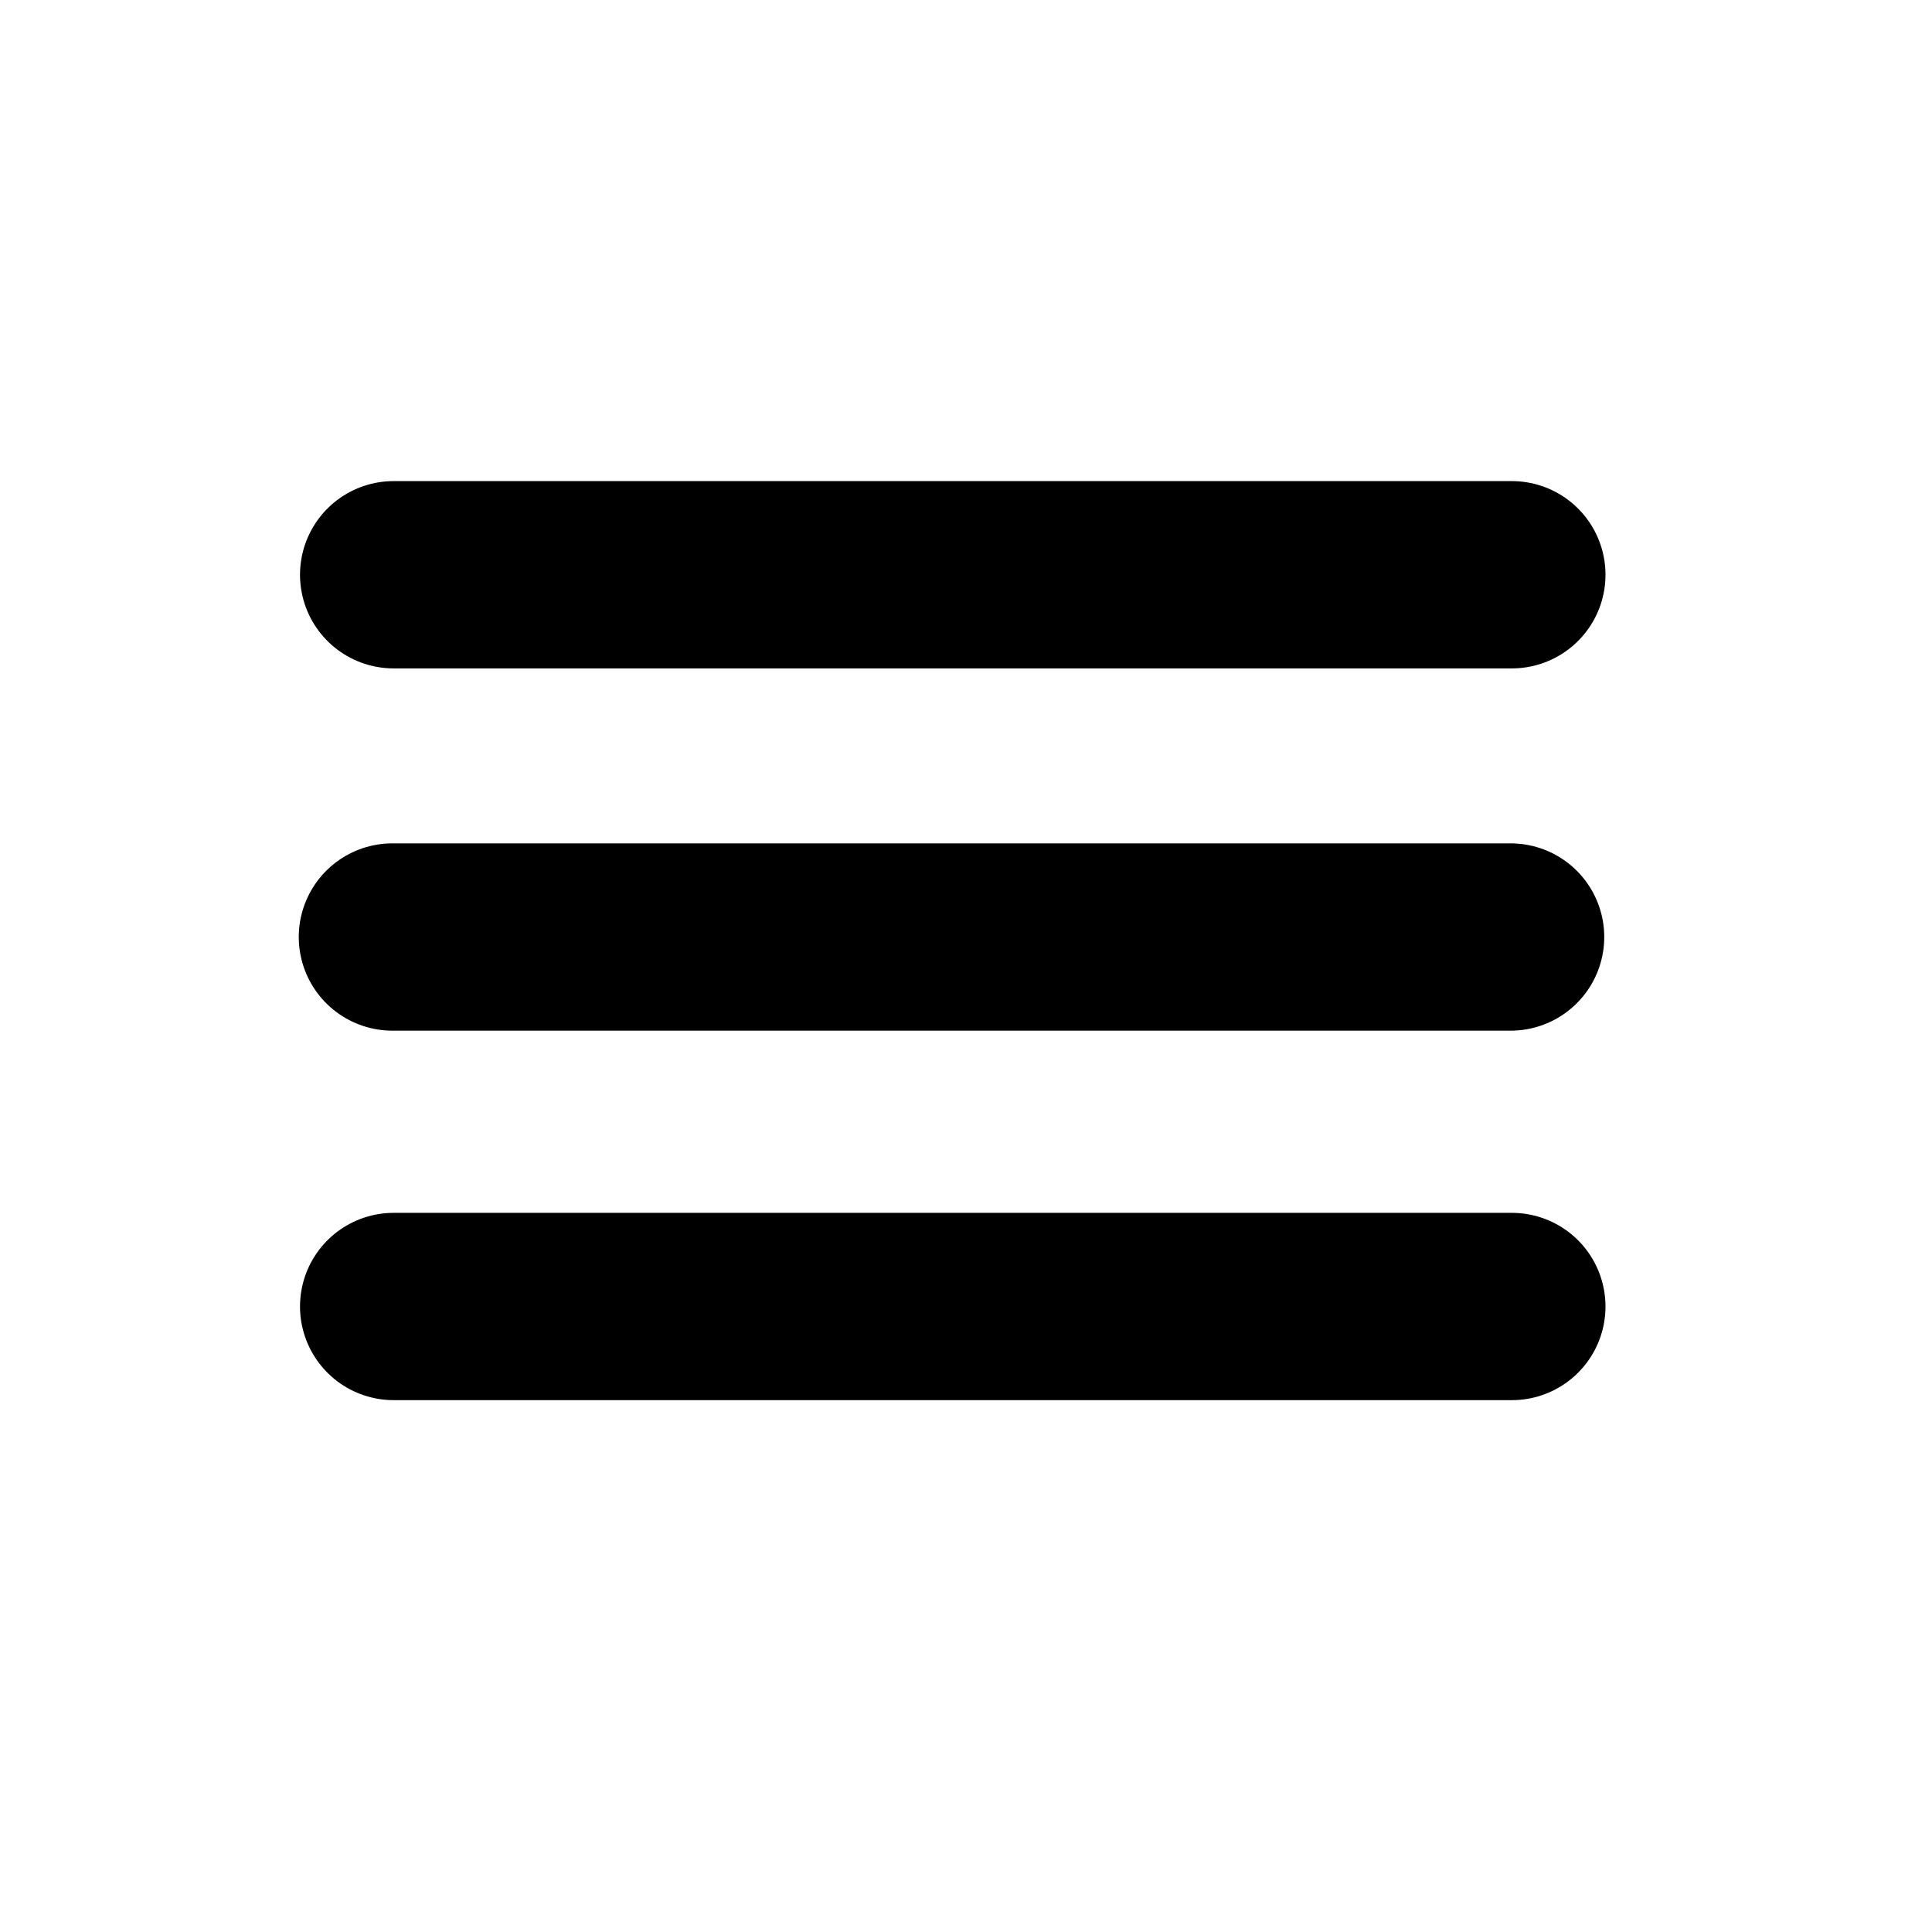 <?xml version="1.0" encoding="UTF-8" standalone="no"?>
<!-- Created with Inkscape (http://www.inkscape.org/) -->

<svg
   width="100"
   height="100"
   viewBox="0 0 26.458 26.458"
   version="1.1"
   id="svg5"
   inkscape:version="1.1 (c68e22c387, 2021-05-23)"
   sodipodi:docname="menu.svg"
   xmlns:inkscape="http://www.inkscape.org/namespaces/inkscape"
   xmlns:sodipodi="http://sodipodi.sourceforge.net/DTD/sodipodi-0.dtd"
   xmlns="http://www.w3.org/2000/svg"
   xmlns:svg="http://www.w3.org/2000/svg">
  <sodipodi:namedview
     id="namedview7"
     pagecolor="#505050"
     bordercolor="#ffffff"
     borderopacity="1"
     inkscape:pageshadow="0"
     inkscape:pageopacity="0"
     inkscape:pagecheckerboard="1"
     inkscape:document-units="mm"
     showgrid="false"
     units="px"
     inkscape:zoom="8"
     inkscape:cx="45.5"
     inkscape:cy="52.1875"
     inkscape:window-width="2015"
     inkscape:window-height="1329"
     inkscape:window-x="2445"
     inkscape:window-y="971"
     inkscape:window-maximized="0"
     inkscape:current-layer="layer1" />
  <defs
     id="defs2" />
  <g
     inkscape:label="Ebene 1"
     inkscape:groupmode="layer"
     id="layer1">
    <path
       style="fill:none;stroke:#000000;stroke-width:2.565;stroke-linecap:round;stroke-linejoin:round;stroke-miterlimit:4.4;stroke-dasharray:none;stroke-opacity:1;paint-order:stroke fill markers"
       d="M 5.391,7.871 H 20.704"
       id="path963" />
    <path
       style="fill:none;stroke:#000000;stroke-width:2.565;stroke-linecap:round;stroke-linejoin:round;stroke-miterlimit:4.4;stroke-dasharray:none;stroke-opacity:1;paint-order:stroke fill markers"
       d="M 5.374,12.832 H 20.687"
       id="path963-4" />
    <path
       style="fill:none;stroke:#000000;stroke-width:2.565;stroke-linecap:round;stroke-linejoin:round;stroke-miterlimit:4.4;stroke-dasharray:none;stroke-opacity:1;paint-order:stroke fill markers"
       d="M 5.391,17.892 H 20.704"
       id="path963-48" />
  </g>
</svg>
